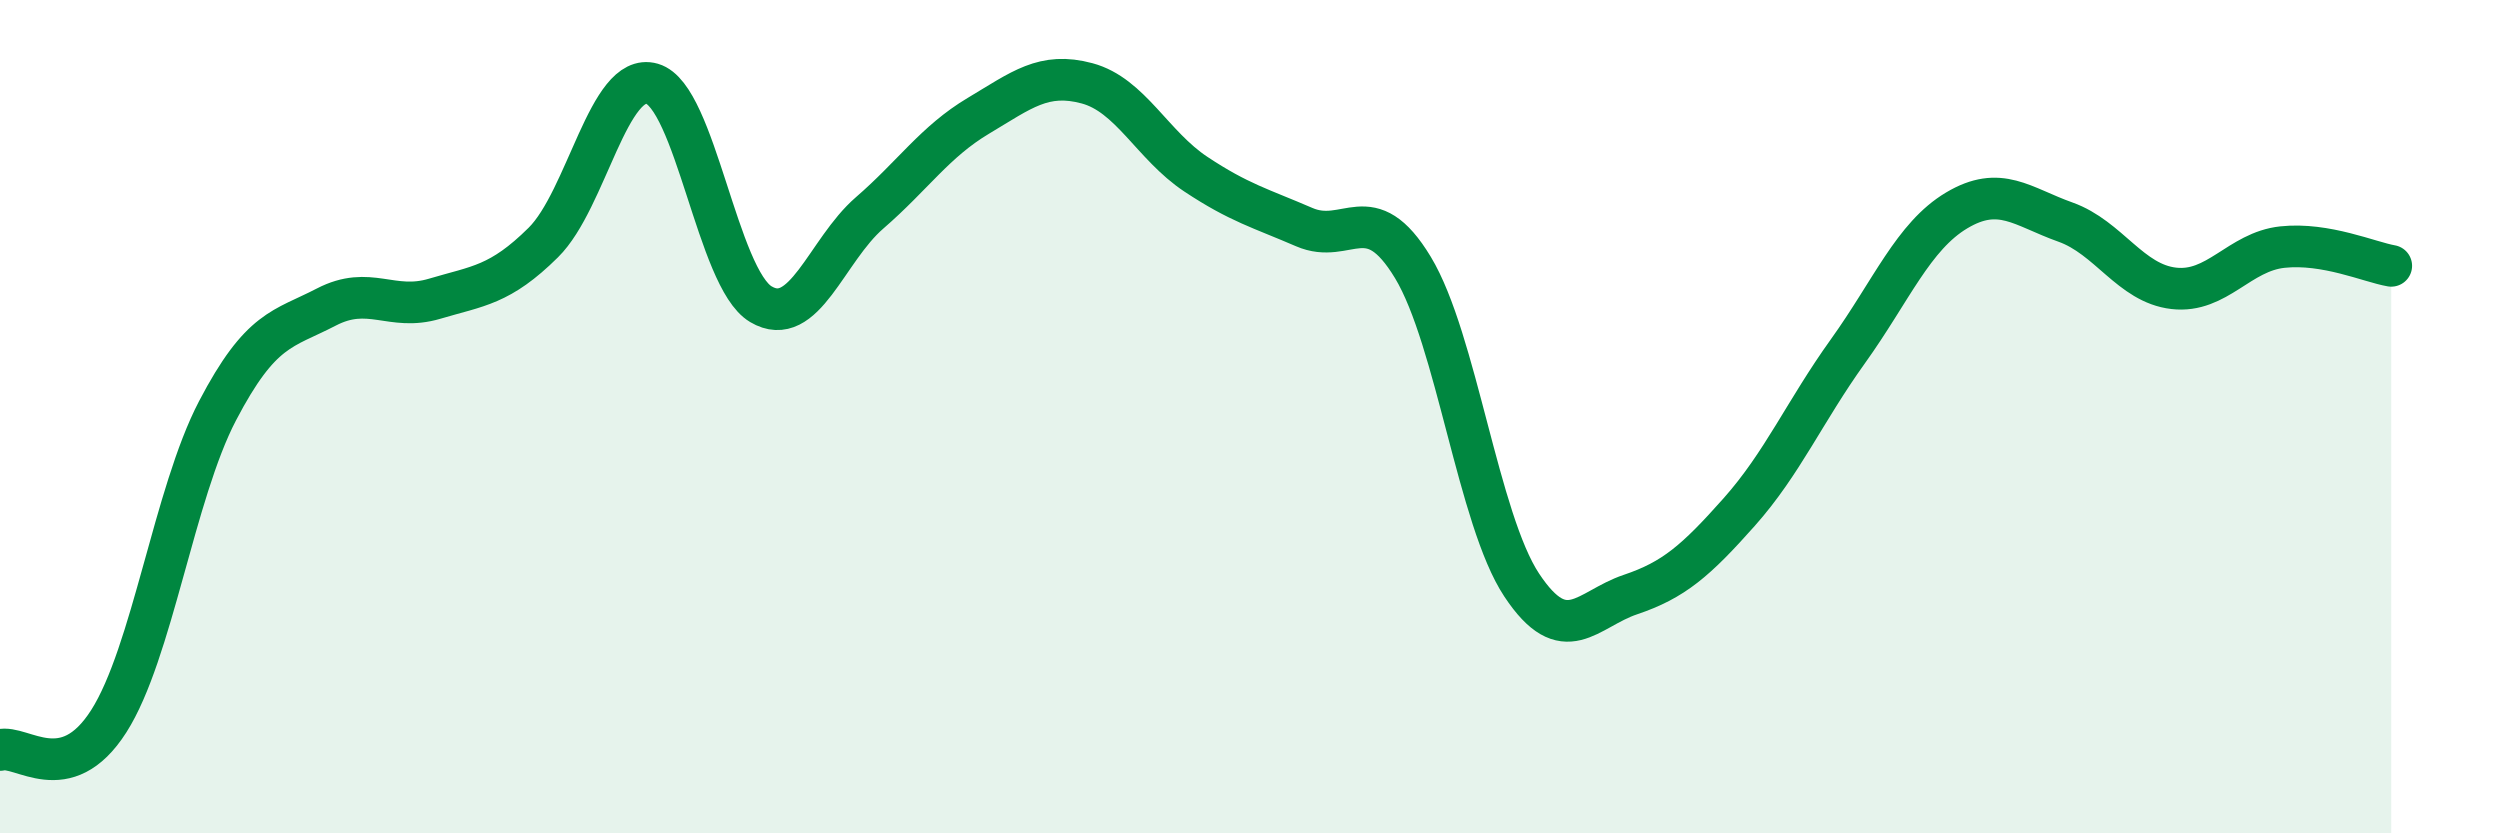 
    <svg width="60" height="20" viewBox="0 0 60 20" xmlns="http://www.w3.org/2000/svg">
      <path
        d="M 0,18 C 0.52,17.86 1.57,18.94 2.61,17.31 C 3.65,15.68 4.18,11.85 5.22,9.86 C 6.26,7.87 6.79,7.91 7.83,7.37 C 8.87,6.83 9.39,7.48 10.43,7.17 C 11.47,6.86 12,6.85 13.04,5.82 C 14.08,4.79 14.61,1.71 15.65,2.01 C 16.69,2.31 17.22,6.68 18.26,7.3 C 19.3,7.92 19.83,6.01 20.87,5.11 C 21.91,4.21 22.44,3.4 23.48,2.78 C 24.52,2.16 25.05,1.72 26.09,2 C 27.13,2.28 27.66,3.49 28.7,4.18 C 29.74,4.87 30.26,5 31.3,5.45 C 32.34,5.9 32.87,4.7 33.91,6.42 C 34.95,8.14 35.48,12.47 36.52,14.04 C 37.56,15.61 38.09,14.62 39.13,14.27 C 40.17,13.92 40.7,13.46 41.74,12.29 C 42.78,11.12 43.31,9.88 44.35,8.43 C 45.39,6.98 45.92,5.67 46.96,5.05 C 48,4.43 48.53,4.96 49.57,5.33 C 50.61,5.7 51.13,6.8 52.17,6.92 C 53.21,7.04 53.74,6.04 54.78,5.93 C 55.82,5.82 56.87,6.29 57.39,6.38L57.39 20L0 20Z"
        fill="#008740"
        opacity="0.1"
        stroke-linecap="round"
        stroke-linejoin="round"
      />
      <path
        d="M 0,18 C 0.52,17.86 1.57,18.94 2.61,17.31 C 3.65,15.68 4.18,11.85 5.22,9.86 C 6.26,7.87 6.79,7.91 7.83,7.37 C 8.87,6.83 9.39,7.48 10.43,7.17 C 11.47,6.86 12,6.85 13.04,5.82 C 14.08,4.79 14.61,1.71 15.65,2.01 C 16.69,2.31 17.22,6.68 18.26,7.3 C 19.3,7.92 19.83,6.01 20.87,5.11 C 21.91,4.21 22.44,3.4 23.48,2.78 C 24.52,2.16 25.05,1.72 26.09,2 C 27.13,2.28 27.66,3.49 28.7,4.18 C 29.74,4.87 30.26,5 31.3,5.45 C 32.34,5.9 32.87,4.7 33.91,6.42 C 34.95,8.14 35.48,12.47 36.52,14.04 C 37.56,15.61 38.09,14.62 39.13,14.27 C 40.17,13.92 40.7,13.46 41.74,12.29 C 42.78,11.12 43.31,9.88 44.35,8.43 C 45.39,6.98 45.92,5.67 46.96,5.05 C 48,4.43 48.53,4.96 49.57,5.33 C 50.61,5.7 51.13,6.8 52.17,6.92 C 53.21,7.04 53.74,6.04 54.78,5.93 C 55.82,5.82 56.87,6.29 57.39,6.38"
        stroke="#008740"
        stroke-width="1"
        fill="none"
        stroke-linecap="round"
        stroke-linejoin="round"
      />
    </svg>
  